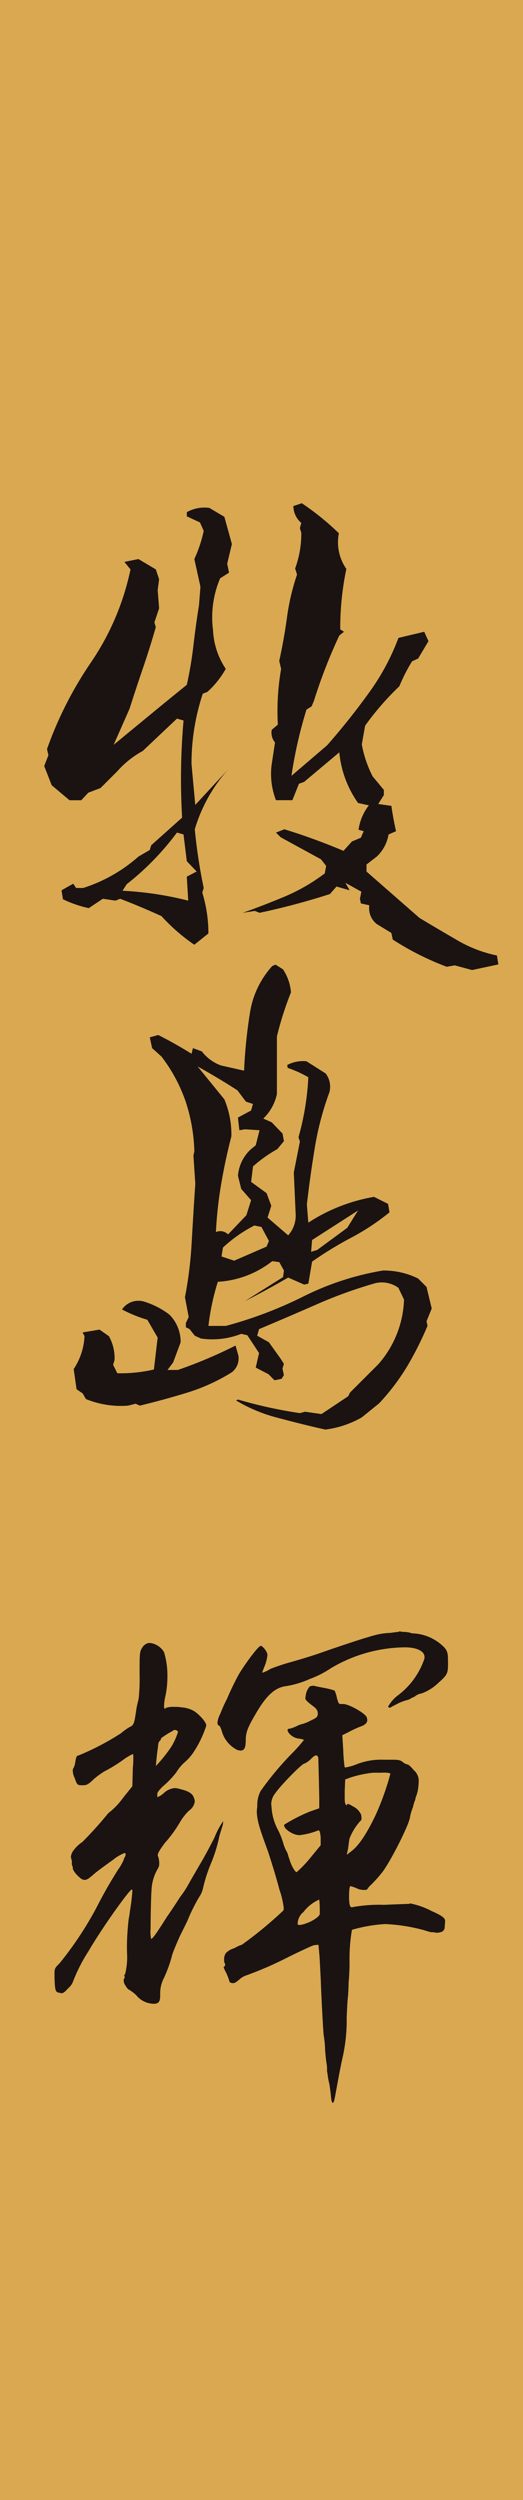 <svg xmlns="http://www.w3.org/2000/svg" width="73.487" height="351.275" viewBox="0 0 73.487 351.275">
  <g id="makishika" transform="translate(36.744 175.638)">
    <g id="グループ_357" data-name="グループ 357" transform="translate(-36.744 -175.638)">
      <rect id="長方形_31" data-name="長方形 31" width="73.488" height="351.275" fill="#d9a851"/>
      <g id="グループ_356" data-name="グループ 356" transform="translate(6.211 70.71)">
        <g id="グループ_355" data-name="グループ 355">
          <path id="パス_857" data-name="パス 857" d="M23.967,94.762a26.023,26.023,0,0,1-4.615-4.021q-2.9-1.322-5.8-2.439l-.659.264-1.78-.264L9.136,89.62a15.945,15.945,0,0,1-3.627-1.251l-.2-1.253.922-.527.726-.4.4.6h.989a21.581,21.581,0,0,0,7.777-4.418l1.584-.922.2-.661L22.254,76.9a93.949,93.949,0,0,1,.2-13.645l-.925-.264-4.811,4.548a13.2,13.2,0,0,0-3.56,2.834l-2.372,2.374L9.071,73.4,8.082,74.46H6.433L3.927,72.35l-1.052-2.7.592-1.517-.2-.858A52.9,52.9,0,0,1,9.5,55.012,36.417,36.417,0,0,0,15,42.026l-.858-1.054,1.977-.4,2.439,1.452.462,1.383-.2,1.517.2,2.571-.661,1.977.2.661Q17.706,53.1,16.749,55.9t-1.88,5.7l-2.24,5.077,6.723-5.539,3.56-2.9a52.813,52.813,0,0,0,.925-5.472q.327-2.836.791-5.736l.2-2.569-.858-3.891a18.991,18.991,0,0,0,1.32-3.956l-.529-1.186-1.845-.856v-.594a5.093,5.093,0,0,1,3.165-.594l2.109,1.253,1.056,3.822-.661,2.772.264,1.251-1.251.791A14.035,14.035,0,0,0,26.6,50.6,10.557,10.557,0,0,0,28.385,56a12.927,12.927,0,0,1-2.571,3.23l-.659.264a31.075,31.075,0,0,0-1.581,9.888l.527,5.734,4.878-5.274a22.056,22.056,0,0,0-4.945,8.7,74.406,74.406,0,0,0,1.253,8.242l-.2.657a19.336,19.336,0,0,1,.858,5.738Zm-.856-6.2-.2-3.362,1.385-.726-1.385-1.45-.46-3.757-.925-.264a37.89,37.89,0,0,1-7.052,7.25l-.594.922A47.227,47.227,0,0,1,23.111,88.566Zm39.883,9.756-2.439-.659-1.121.2a39.6,39.6,0,0,1-7.583-3.824l-.194-.925-2.046-1.251a2.815,2.815,0,0,1-1.054-2.638l-1.186-.264-.132-.659.2-.987-2.245-1.253.6,1.054-1.847-.527-.922,1.054a101.135,101.135,0,0,1-9.89,2.638l-.657-.264-1.713.264q2.631-.924,5.734-2.21a26.259,26.259,0,0,0,5.8-3.329l.194-1.054-.724-.922-5.669-3.1-.659-.659,1.186-.462a87.709,87.709,0,0,1,8.3,3.031l1.188-1.318,1.253-.527.4-.922-.726-.2a7.243,7.243,0,0,1,1.452-3.429l-1.517-.328a14.686,14.686,0,0,1-2.638-7.119l-4.943,4.152-.726.264-.922,2.309H35.439a10.21,10.21,0,0,1-.594-5.077l.462-3.033a2.167,2.167,0,0,1-.462-1.78l.858-.726A34.665,34.665,0,0,1,36.165,56L35.9,54.881q.658-2.968,1.087-6.1A32.152,32.152,0,0,1,38.4,42.75l-.264-.858A14.292,14.292,0,0,0,39,36.882l-.2-.659L39,35.5a3.194,3.194,0,0,1-1.119-2.372l1.188-.4a36.624,36.624,0,0,1,5.207,4.219,6.576,6.576,0,0,0,1.054,5.01,40.646,40.646,0,0,0-.858,8.5l.529.328-.661.529a73.248,73.248,0,0,0-3.56,9.162l-.328.791-.726.462a61.888,61.888,0,0,0-2.109,9.3l5.01-4.286q3.228-3.688,5.9-7.414a32.225,32.225,0,0,0,4.122-7.68l3.625-.86.594,1.32-1.45,2.439-.86.4a24.066,24.066,0,0,0-1.778,3.493,39.457,39.457,0,0,0-4.811,5.539L47.5,66.614A16.249,16.249,0,0,0,49.019,71.1L50.6,73.008v.726l-.791,1.253,1.847.264q.262,1.844.657,3.558l-1.054.462a5.515,5.515,0,0,1-1.648,3.1l-1.45,1.119v.989L55.61,91q2.635,1.581,5.308,3.133a18.393,18.393,0,0,0,5.57,2.141l.2,1.253Z" transform="translate(-2.875 -32.73)" fill="#1a1311"/>
          <path id="パス_858" data-name="パス 858" d="M12.444,124.7a13.03,13.03,0,0,1-5.935-.922l-.458-.791-.86-.594-.4-2.834a9.163,9.163,0,0,0,1.519-4.615l-.264-.527,2.372-.4,1.318.925a6.257,6.257,0,0,1,.791,3.362l-.2.659.592,1.186a20.393,20.393,0,0,0,5.142-.527l.527-4.481-1.45-2.506a18.866,18.866,0,0,1-3.56-1.45,2.786,2.786,0,0,1,3.033-1.121,11.291,11.291,0,0,1,3.625,1.847,5.422,5.422,0,0,1,1.581,3.887l-1.054,2.837-.791,1.054h1.452a65.148,65.148,0,0,0,8.108-3.429l.393,1.385a2.458,2.458,0,0,1-.92,2.372,26.718,26.718,0,0,1-6.3,2.869q-3.331,1.021-6.626,1.813l-.594-.266Zm27.688,3.362q-3.231-.726-6.658-1.648a21.972,21.972,0,0,1-5.868-2.437l.264-.134a65.047,65.047,0,0,0,8.7,1.912l.724-.2,2.309.331,3.757-2.506.264-.527,3.956-3.954a14.471,14.471,0,0,0,3.625-9.1l-.791-1.651a3.953,3.953,0,0,0-3.23-.657,64.471,64.471,0,0,0-8.143,2.932q-3.986,1.75-8.207,3.528l-.264.925,1.648.92,1.648,2.309.46.724-.2.659.2.922-.328.527-.989.2-.856-.856-1.782-.925.462-2.042-1.648-2.508-.856-.194a11.038,11.038,0,0,1-5.669.657l-.858-.393-.724-.925-.529-.264V113.1l.4-.856-.527-2.77a57.031,57.031,0,0,0,.955-7.844q.233-4.151.5-8.108l-.264-3.956.13-.594a24.307,24.307,0,0,0-1.251-7.086,22.437,22.437,0,0,0-3.364-6.231l-1.318-1.184-.328-1.519,1.186-.328q2.239,1.121,4.682,2.638l.194-.791,1.255.458a5.924,5.924,0,0,0,2.7,1.979l3.232.726a70.453,70.453,0,0,1,.823-8.11,12.649,12.649,0,0,1,3.133-6.589l.462-.2L34.2,63.4a6.822,6.822,0,0,1,1.119,3.23,46.42,46.42,0,0,0-1.977,6.2v8.108a6.734,6.734,0,0,1-1.912,3.429l1.186.527,1.517,1.581.2,1.054-.92,1.121a19.474,19.474,0,0,0-3.429,2.439l-.264,2.176,2.173,1.581.661,1.778-.527,1.651,2.9,2.5a4.151,4.151,0,0,0,1.054-2.966l-.264-5.868.858-4.349-.2-.594a37.657,37.657,0,0,0,1.383-8.439,16.581,16.581,0,0,0-2.9-1.318l-.065-.4a4.759,4.759,0,0,1,2.7-.527l2.7,1.713a3.064,3.064,0,0,1,.527,2.638,42.4,42.4,0,0,0-2.044,7.745q-.658,3.989-1.121,8.011l.2,2.569a24.54,24.54,0,0,1,9.229-3.625l1.979.987.2,1.188a32.6,32.6,0,0,1-5.375,3.56,52.147,52.147,0,0,0-5.5,3.362l-.527,3.1-.592.132-2.242-.989q-3.429,1.98-6.064,3.3l5.341-3.362.13-.925-.657-1.184-.989-.134a13.6,13.6,0,0,1-7.646,2.9,33.384,33.384,0,0,0-1.32,6.2h2.439A57.848,57.848,0,0,0,37.1,109.344a39.5,39.5,0,0,1,11.139-3.627,10.9,10.9,0,0,1,4.945,1.123l1.186,1.186.726,3.031-.726,1.78.132.659a46.453,46.453,0,0,1-2.77,5.537,30.786,30.786,0,0,1-4.021,5.34l-2.439,1.977A13.684,13.684,0,0,1,40.131,128.066ZM26.484,100.642l2.573-2.7.659-2.111L28.331,94.25,27.869,92.4a5.68,5.68,0,0,1,1.78-3.692l.724-.592.527-2.111-2.042-.132-.791.132-.2-1.78,1.847-.989.264-.922-.989-.328L27.8,80.406q-2.311-1.517-5.6-3.364l3.757,4.617a12.8,12.8,0,0,1,.989,5.207q-.791,3.03-1.383,6.395a57.8,57.8,0,0,0-.791,7.052A1.546,1.546,0,0,1,26.484,100.642Zm.858,3.692,4.548-1.977.331-.791L31.166,99.59l-.989-.2a19.489,19.489,0,0,0-4.416,3.1l-.2,1.253ZM39.01,102.82l4.217-3.1,1.519-2.439-6.462,4.152-.132,1.651Z" transform="translate(-0.646 2.091)" fill="#1a1311"/>
          <path id="パス_859" data-name="パス 859" d="M15.5,112.182c0-3.04,0-3.241.4-3.85a1.4,1.4,0,0,1,.877-.607h.2a2.684,2.684,0,0,1,1.957,1.283,11.388,11.388,0,0,1,.473,3.578,12.931,12.931,0,0,1-.27,2.567,7.046,7.046,0,0,0-.2,1.484c0,.2.069.337.136.337l.134-.134a3.568,3.568,0,0,1,1.216-.136h.4l.609.069a4.13,4.13,0,0,1,1.754.54c.607.4,1.687,1.484,1.687,2.024a15.208,15.208,0,0,1-1.957,3.984,7.788,7.788,0,0,1-1.214,1.283,6.817,6.817,0,0,0-1.08,1.35,13.424,13.424,0,0,1-1.89,1.957c-.473.473-.743.81-.743,1.013v.471a2.848,2.848,0,0,0,1.013-.674,2.676,2.676,0,0,1,1.417-.607,2.327,2.327,0,0,1,.743.134c1.214.27,1.821.676,1.957,1.216a1.274,1.274,0,0,1,.134.54,1.851,1.851,0,0,1-.81,1.281,7.617,7.617,0,0,0-1.147,1.419,18.208,18.208,0,0,1-2.227,3.1c-.81,1.08-1.013,1.486-1.013,1.756a.246.246,0,0,0,.067.2,3.352,3.352,0,0,1,.136.879,1.294,1.294,0,0,1-.2.81,6.359,6.359,0,0,0-.877,2.9c-.067.879-.136,3.647-.136,5.47a5.428,5.428,0,0,0,.069,1.484c.2,0,.607-.54,2.227-3.1.81-1.149,1.62-2.43,1.89-2.837a13.15,13.15,0,0,0,1.147-1.754c.337-.609,1.013-1.756,1.553-2.7.54-.879,1.484-2.634,2.093-3.85a11.265,11.265,0,0,1,1.214-2.294,2.2,2.2,0,0,1-.134.81c-.136.4-.339,1.08-.406,1.35a21.012,21.012,0,0,1-1.283,4.051,21.494,21.494,0,0,0-1.011,3.241,3.543,3.543,0,0,1-.54,1.214,25,25,0,0,0-1.553,3.107c0,.067-.54,1.147-1.147,2.363-.54,1.214-1.013,2.361-1.08,2.631a18.177,18.177,0,0,1-1.283,3.511,4.675,4.675,0,0,0-.406,1.756v.473c0,.877-.27,1.147-.877,1.147a3.239,3.239,0,0,1-2.5-1.216,5.682,5.682,0,0,0-1.08-.81c-.067,0-.27-.27-.473-.607a1.3,1.3,0,0,1-.2-.607v-.2a.5.5,0,0,0,.136-.27v-.134l-.067-.069a.521.521,0,0,1,.134-.27,9.645,9.645,0,0,0,.27-2.9,28.362,28.362,0,0,1,.067-3.04c0-.134.069-.944.136-1.551,0-.069.067-.473.134-.81.069-.609.2-1.35.27-1.89.069-.609.136-1.283.136-1.486,0-.134,0-.2-.067-.2-.339,0-4.187,5.4-6.077,8.642a23.43,23.43,0,0,0-2.227,4.39,2.406,2.406,0,0,1-.676.877c-.4.473-.674.674-.944.674l-.2-.067c-.607-.067-.674-.2-.743-2.093v-.741c0-.609.136-.743.743-1.35a49.38,49.38,0,0,0,5-7.494c1.147-2.227,1.821-3.444,3.171-5.6a7.212,7.212,0,0,0,.81-1.417.719.719,0,0,1,.136-.337.993.993,0,0,0,.134-.473.146.146,0,0,0-.134-.136,5.551,5.551,0,0,0-1.62.946c-.946.674-2.16,1.553-2.634,1.957-.607.54-1.013.877-1.35.877-.4,0-.674-.27-1.08-.674a2.866,2.866,0,0,1-.607-.877v-.27a.974.974,0,0,1-.136-.406v-.473a2.992,2.992,0,0,1-.134-.54,1.786,1.786,0,0,1,.4-.944,4.745,4.745,0,0,1,1.216-1.147,54.133,54.133,0,0,0,3.645-4.051,9.9,9.9,0,0,0,2.026-2.093l1.35-1.687.067-2.567a11.58,11.58,0,0,0,.067-1.417c0-.337,0-.54-.067-.54a7.79,7.79,0,0,0-1.35.81,20.549,20.549,0,0,1-2.634,1.62,11.186,11.186,0,0,0-1.484,1.08c-.81.81-1.08.877-1.553.877-.743,0-.81,0-1.147-1.013a2.479,2.479,0,0,1-.27-1.011.515.515,0,0,1,.067-.339,2.224,2.224,0,0,0,.27-.81c.136-.81.2-1.011.473-1.011a36.95,36.95,0,0,0,5.941-3.107,8.582,8.582,0,0,1,1.214-.877c.609-.27.676-.473.946-2.363a12.23,12.23,0,0,1,.337-1.553A25.654,25.654,0,0,0,15.5,112.182Zm2.9,9.249a.685.685,0,0,0-.27.473l-.067.607c-.067.337-.27,2.227-.27,2.5a20.712,20.712,0,0,0,2.16-2.7,9.2,9.2,0,0,0,.946-2.093l-.069-.134a.726.726,0,0,0-.4-.136c-.067,0-.27.069-.27.136a11.089,11.089,0,0,0-1.62,1.013A1.12,1.12,0,0,1,18.4,121.431Zm32.339-15.123c1.013-.136,1.08-.136,1.147-.136.069-.067.069-.067.2-.067l.406.067a3.8,3.8,0,0,1,.81.069c.067,0,.067,0,.27.067a.9.9,0,0,0,.337.067,6.58,6.58,0,0,1,4.321,1.89c.607.607.607,1.08.607,2.3,0,1.417-.067,1.62-1.283,2.7a6.747,6.747,0,0,1-2.43,1.551,2,2,0,0,0-1.011.473,3.182,3.182,0,0,0-.676.337,1.35,1.35,0,0,1-.4.136,6.919,6.919,0,0,0-1.62.674,5.986,5.986,0,0,0-.743.406l-.27-.136a5.044,5.044,0,0,1,1.484-1.687,10.7,10.7,0,0,0,3.647-5.131v-.2c0-.81-1.08-1.35-2.767-1.35a20.735,20.735,0,0,0-10.331,2.9,15.222,15.222,0,0,1-1.484.877,13.83,13.83,0,0,1-1.553.676A13.129,13.129,0,0,1,36.02,113.8c-1.486.2-2.7,1.281-4.187,3.848-1.147,1.957-1.417,2.634-1.417,3.781,0,1.013-.2,1.417-.743,1.417l-.4-.067a4.21,4.21,0,0,1-2.23-2.7c-.134-.406-.27-.743-.4-.743-.067,0-.2-.134-.2-.4a3.272,3.272,0,0,1,.27-1.013,5.564,5.564,0,0,0,.27-.607,18.955,18.955,0,0,1,.81-1.756c.406-1.013,1.147-2.5,1.62-3.375.877-1.486,2.767-4.051,3.107-4.051.27,0,.944.81.944,1.281a5.73,5.73,0,0,1-.337,1.419c-.2.471-.337.877-.406,1.08a4.614,4.614,0,0,0,1.149-.54,27.731,27.731,0,0,1,2.834-.946c.946-.27,3.038-.877,4.524-1.417,2.9-1.013,5.8-1.957,6.345-2.093.2-.067.406-.134.676-.2A9.726,9.726,0,0,1,50.737,106.308Zm-11.882,8.709a2.282,2.282,0,0,1,.473-1.08c.067-.134.337-.2.54-.2H40c.2.069.879.2,1.62.339a9.843,9.843,0,0,1,1.283.337,5.02,5.02,0,0,1,.337,1.08c.2.743.27.81.54.81h.339c.81,0,3.171,1.35,3.308,1.89l.067.337c0,.473-.337.743-1.147,1.013a16.788,16.788,0,0,0-1.553.743l-.81.4.136,2.16a19.7,19.7,0,0,0,.2,2.363h.136a7.112,7.112,0,0,0,1.62-.473,9.445,9.445,0,0,1,3.714-.607H50.94c1.013,0,1.214.067,1.553.337a1.522,1.522,0,0,0,.674.337c.136,0,.54.406.877.81a1.923,1.923,0,0,1,.676,1.553,9.886,9.886,0,0,1-.136,1.35,6.036,6.036,0,0,1-.27.877.744.744,0,0,0-.067.339,5.06,5.06,0,0,0-.337,1.08,6.41,6.41,0,0,0-.406,1.35c-.134,1.147-2.767,6.278-3.848,7.7a17.624,17.624,0,0,1-1.754,1.957,2.171,2.171,0,0,0-.339.406.408.408,0,0,1-.4.2,2.518,2.518,0,0,1-.946-.136,5.715,5.715,0,0,0-1.08-.4c-.134,0-.2.607-.2,1.35A6.223,6.223,0,0,0,45,144.385c.067.337.134.473.337.473a20.928,20.928,0,0,1,4.524-.339c1.484-.067,3.375-.134,3.511-.134l.134-.067a10.94,10.94,0,0,1,3.04,1.08c1.551.674,1.89,1.011,1.89,1.417l-.069.877a.708.708,0,0,1-.607.676,1.323,1.323,0,0,1-.473.067h-.27a.246.246,0,0,0-.2-.067h-.339a8.237,8.237,0,0,1-.944-.27,24.9,24.9,0,0,0-5.537-.879,21.115,21.115,0,0,0-4.658.81A23.757,23.757,0,0,0,45,152.487a30.225,30.225,0,0,1-.136,3.038c0,.27,0,.607-.067,1.687-.134,1.216-.134,2.026-.2,3.04a23.687,23.687,0,0,1-.607,5.872c-.2.879-.473,2.3-1.013,5.267-.134.674-.2.944-.337.944s-.2-.4-.27-1.147c-.067-.54-.134-1.08-.2-1.484a10.443,10.443,0,0,1-.27-1.486l-.067-.337a4.225,4.225,0,0,0-.067-1.08c-.067-.473-.136-1.013-.2-1.957a15.223,15.223,0,0,0-.2-2.026c-.067-.607-.27-4.185-.4-7.494v-.134c-.067-1.216-.136-2.837-.2-3.647l-.134-1.417L40,150.19c-.27.069-2.024.879-3.781,1.756a49.735,49.735,0,0,1-5.941,2.564,3.362,3.362,0,0,0-.81.54c-.4.339-.607.473-.81.473s-.54-.067-.54-.27a9.13,9.13,0,0,0-.4-1.08,6.635,6.635,0,0,1-.406-.877.148.148,0,0,1,.136-.136.406.406,0,0,0,.067-.27.246.246,0,0,0-.067-.2c-.067-.069-.067-.27-.067-.473a1.43,1.43,0,0,1,.27-.946,2.792,2.792,0,0,1,.81-.54,3.52,3.52,0,0,0,.741-.337,4.7,4.7,0,0,1,.676-.27,56.713,56.713,0,0,0,5.738-4.725c.136-.136.136-.2.136-.473a12.08,12.08,0,0,0-.609-2.567c-.4-1.551-1.147-3.982-1.62-5.4-1.214-3.308-1.551-4.388-1.551-5.671l.067-.607a4.241,4.241,0,0,1,.473-2.16,42.52,42.52,0,0,1,4.455-5.334,23.441,23.441,0,0,0,1.62-1.821c0-.069-.27-.136-.674-.2-.879-.067-1.62-.81-1.62-1.216,0-.067.067-.2.4-.2a5.887,5.887,0,0,0,.877-.339,3.394,3.394,0,0,1,.676-.27,5.007,5.007,0,0,0,1.214-.471c.879-.406,1.08-.54,1.08-1.013s-.2-.743-.877-1.216c-.607-.471-.877-.741-.877-.944Zm1.89,14.583c-.067-3.645-.134-5.468-.134-5.738-.069-.27-.2-.337-.339-.337s-.337.134-.81.607a2.648,2.648,0,0,1-.81.54c-.337,0-3.308,3.038-4.051,4.118a2.547,2.547,0,0,0-.607,1.553l.067.743a7.621,7.621,0,0,0,.81,2.767,10.721,10.721,0,0,1,.879,2.227,6.7,6.7,0,0,0,.337.81,2.448,2.448,0,0,1,.27.607,3.036,3.036,0,0,0,.2.609c.134.607.741,1.821,1.011,1.821a16.172,16.172,0,0,0,1.823-1.89l1.553-1.89v-1.08c-.067-.741-.136-1.011-.337-1.011a10.106,10.106,0,0,1-2.634.674c-.946,0-2.16-.877-2.16-1.35,0-.134,0-.134.134-.2a23.134,23.134,0,0,1,3.444-1.754l1.35-.473Zm-2.767,17.756a3.617,3.617,0,0,0,1.013-.27c.81-.27,1.821-.946,1.821-1.283a16.669,16.669,0,0,0-.067-2.024,5.6,5.6,0,0,0-2.227,1.754,2.171,2.171,0,0,0-.81,1.687C37.707,147.289,37.841,147.356,37.977,147.356Zm10.532-15.123a36.648,36.648,0,0,0,2.227-6.144l-.067-.067a4.247,4.247,0,0,0-1.147-.067H48.306a15.564,15.564,0,0,0-3.174.674l-.741.27-.069,1.62v.607c0,.676,0,1.149.136,1.283.067.067.134.136.2.136v-.136c0-.067.067-.067.134-.067a2.821,2.821,0,0,1,.676.337,2.361,2.361,0,0,1,1.147,1.147,1.919,1.919,0,0,1,.067.54c0,.136,0,.27-.134.339A8.077,8.077,0,0,0,45,135.2c-.067.337-.136.877-.2,1.417l-.2.877.609-.471C46.146,136.351,47.226,134.866,48.509,132.233Z" transform="translate(-2.098 52.414)" fill="#1a1311"/>
        </g>
      </g>
    </g>
  </g>
</svg>
